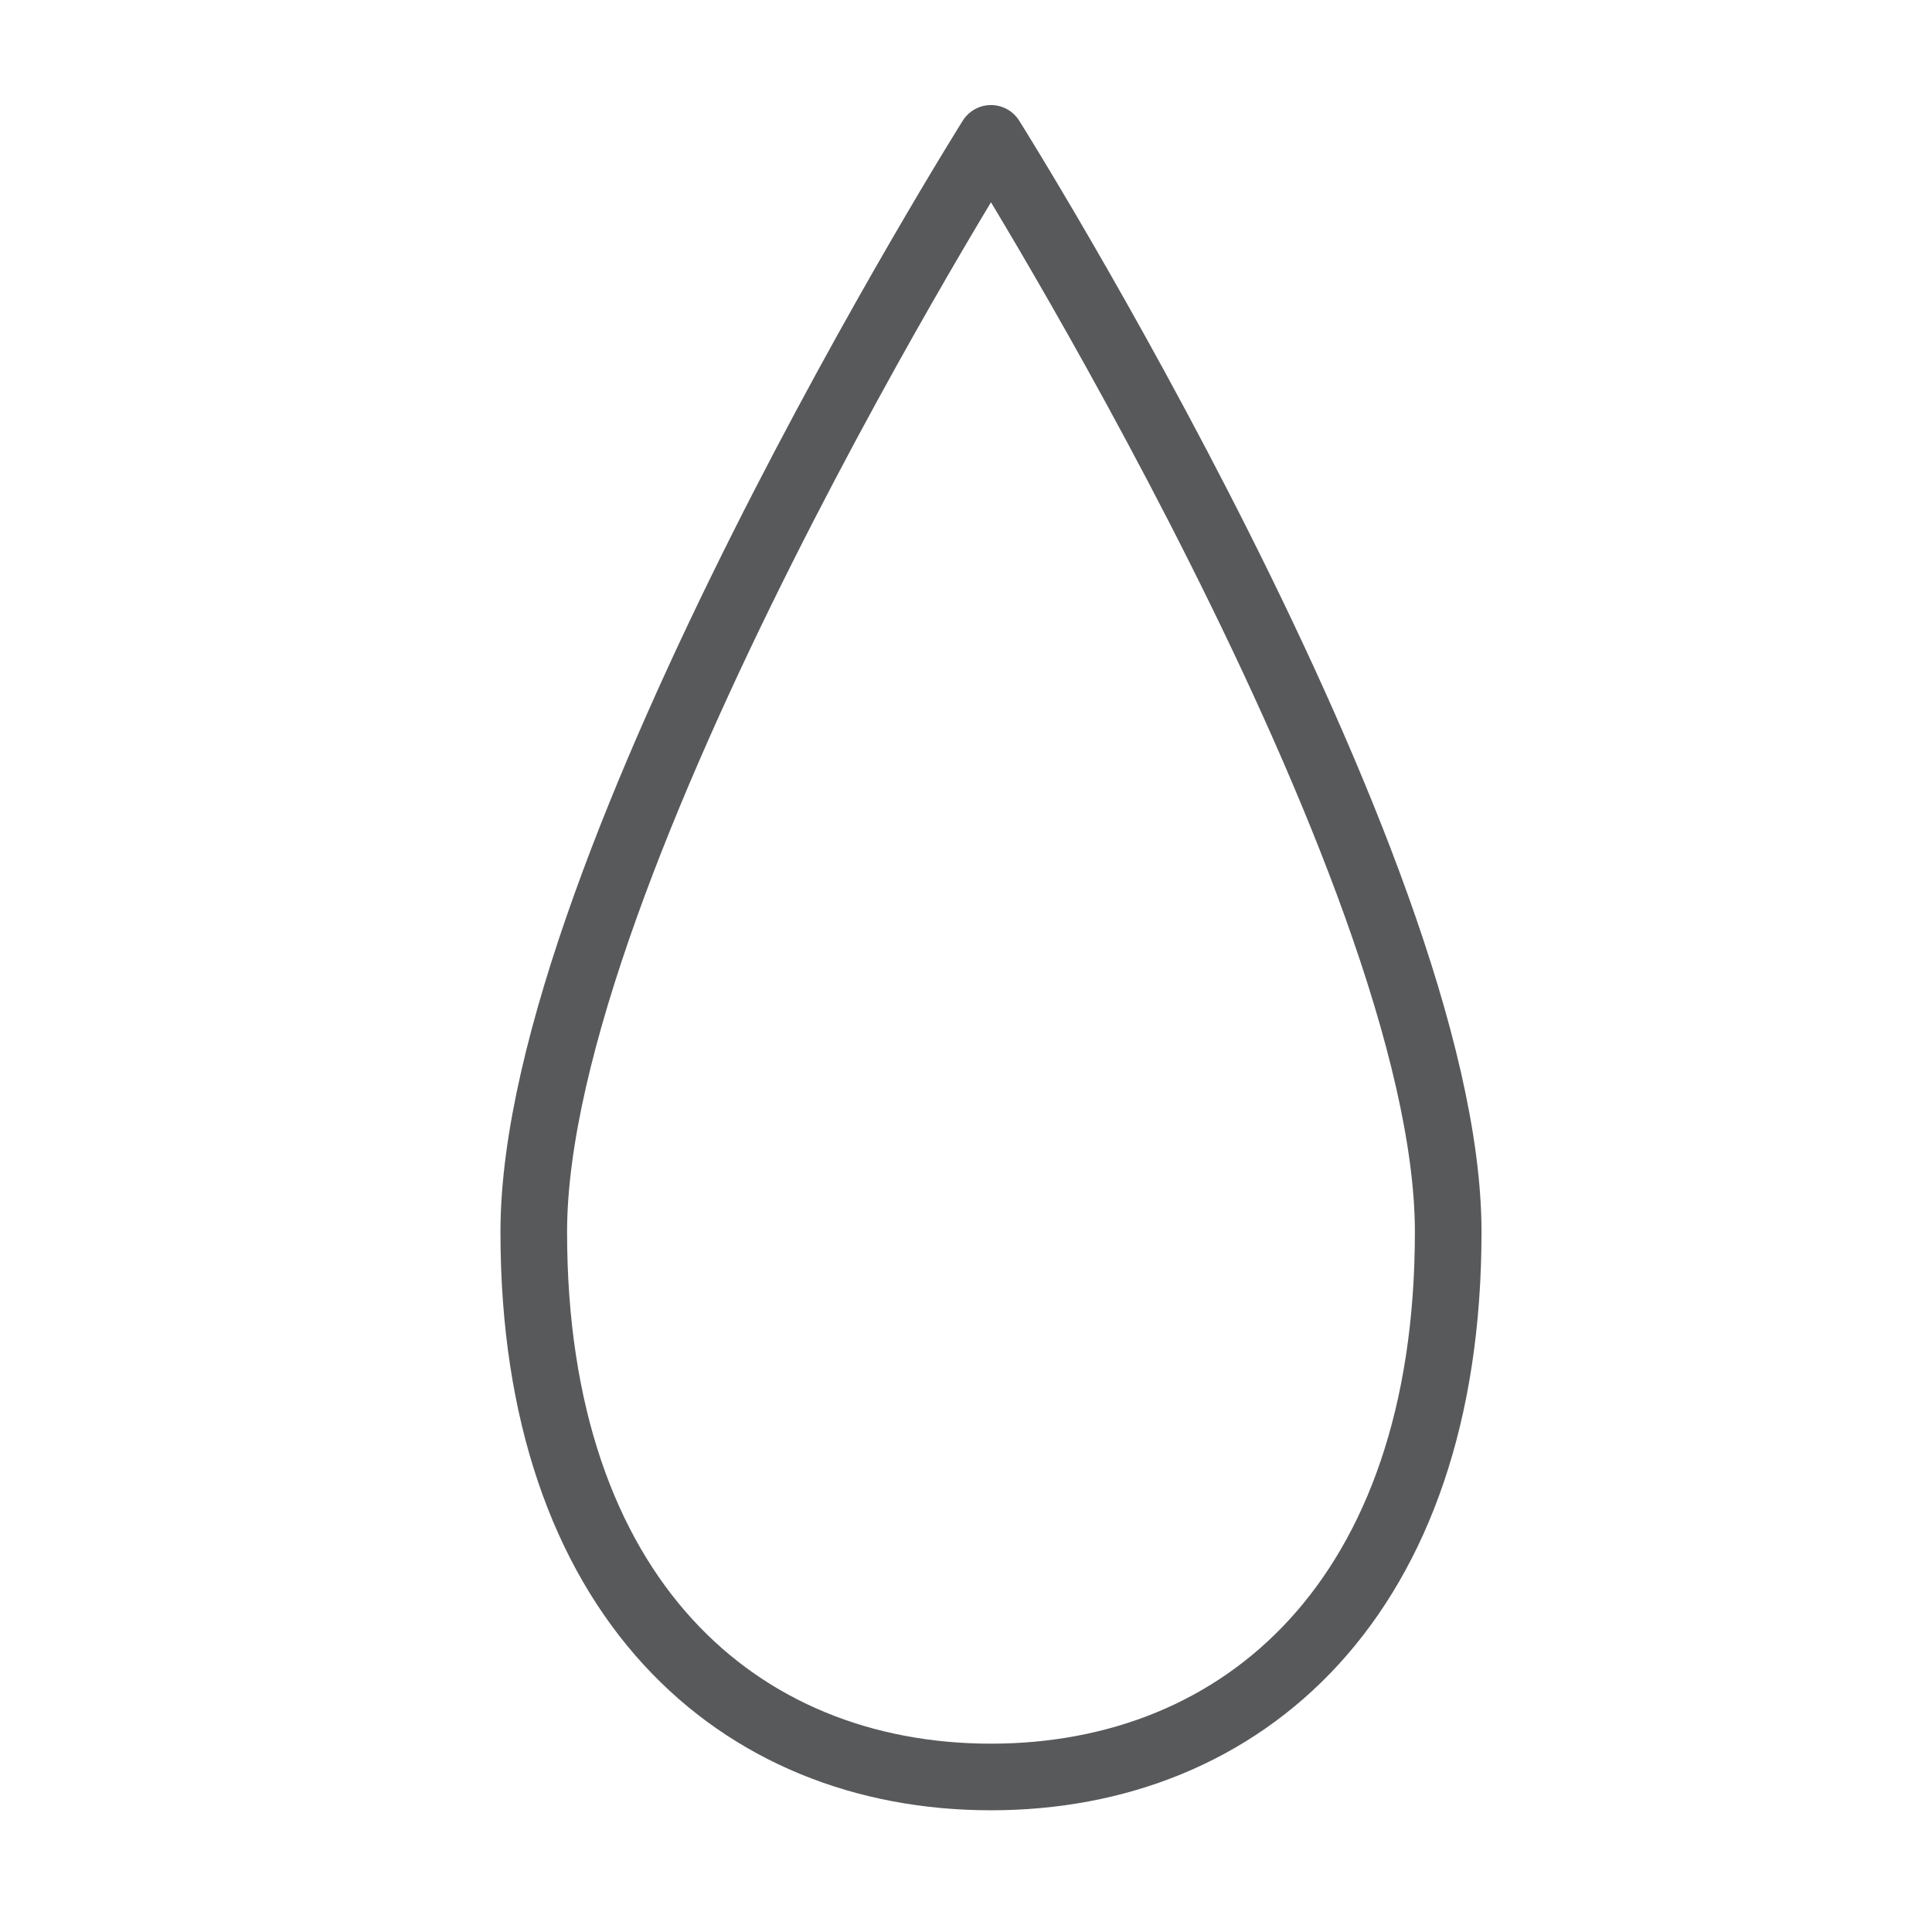 <svg width="58" height="58" viewBox="0 0 58 58" fill="none" xmlns="http://www.w3.org/2000/svg">
<path d="M29.75 53.346C37.331 53.346 43.476 47.966 43.476 36.986C43.476 26.005 29.75 4.154 29.75 4.154C29.75 4.154 16.024 26.005 16.024 36.986C16.024 47.966 22.169 53.346 29.75 53.346Z" stroke="#58595B" stroke-width="2" stroke-linejoin="round"/>
</svg>

